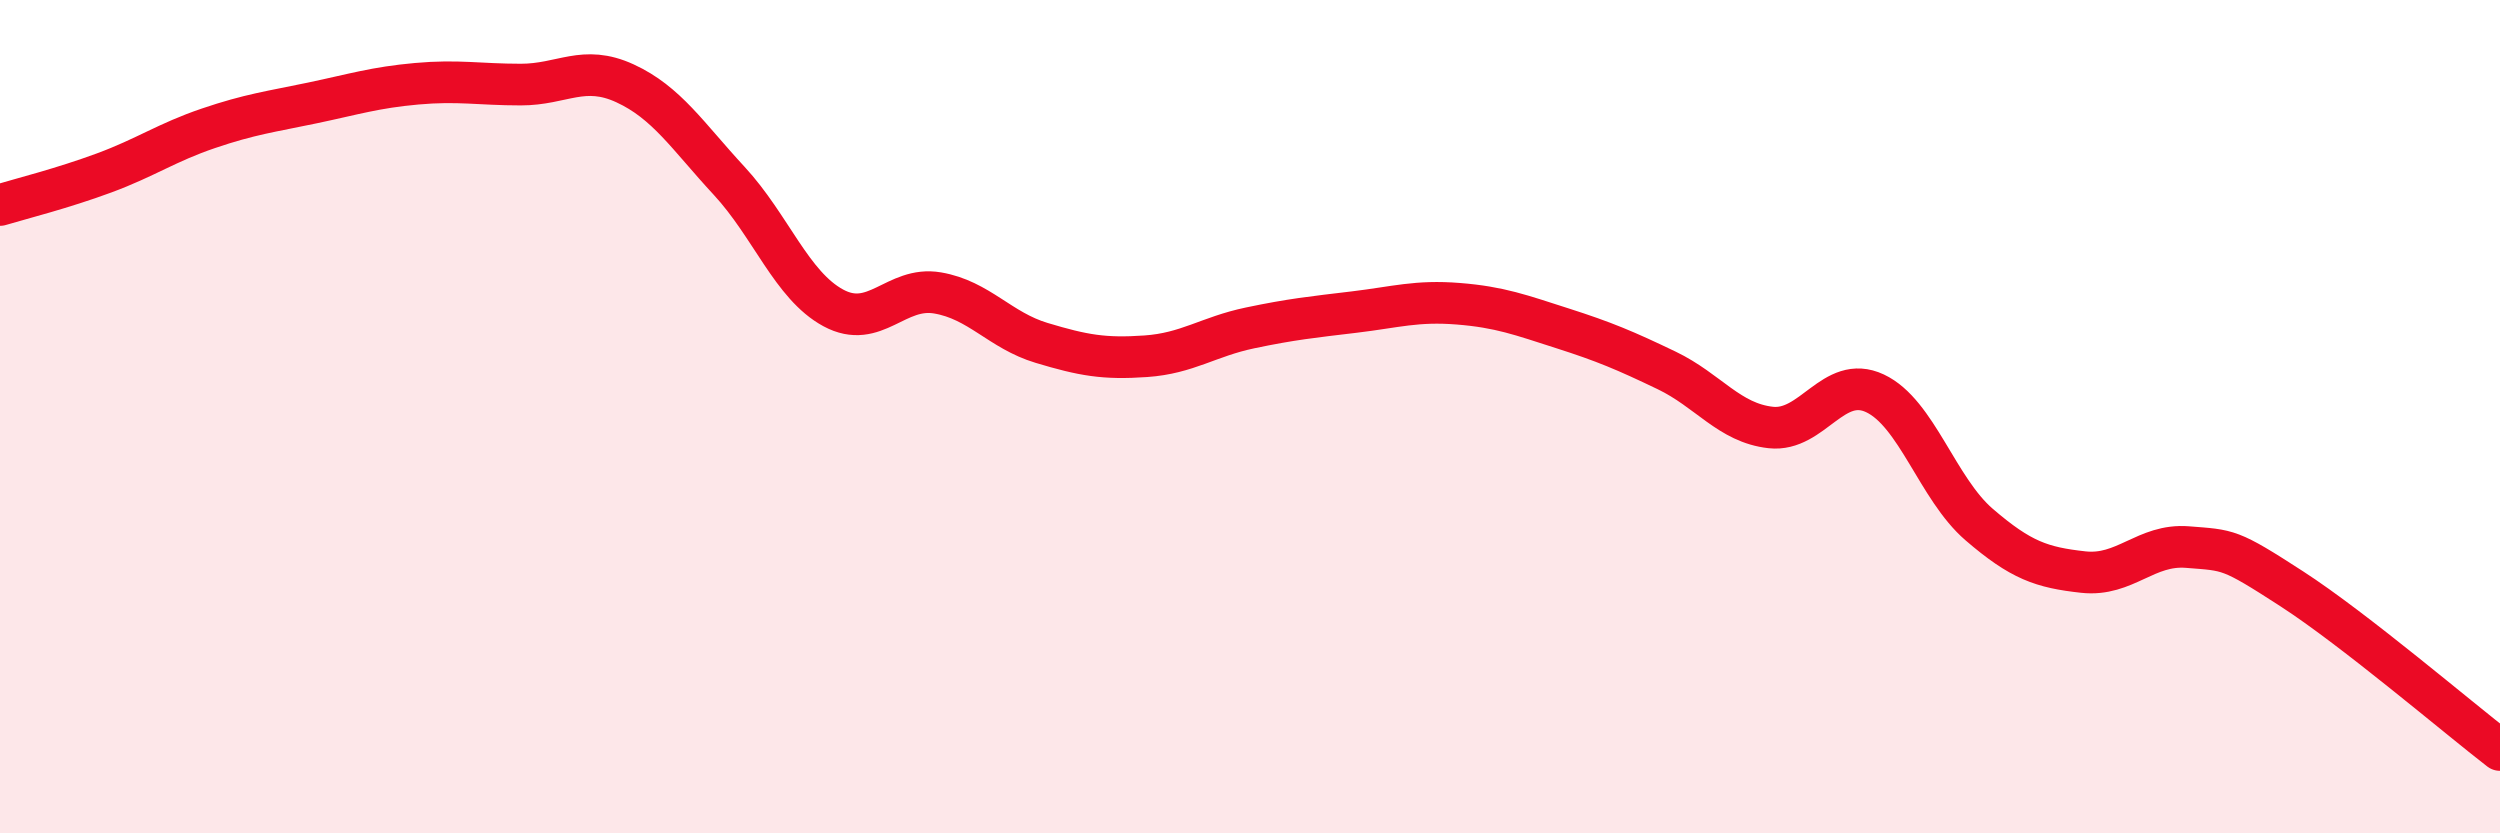 
    <svg width="60" height="20" viewBox="0 0 60 20" xmlns="http://www.w3.org/2000/svg">
      <path
        d="M 0,4.92 C 0.5,4.77 1.5,4.52 2.5,4.15 C 3.5,3.78 4,3.42 5,3.08 C 6,2.74 6.5,2.68 7.5,2.47 C 8.5,2.26 9,2.1 10,2.01 C 11,1.92 11.5,2.03 12.5,2.03 C 13.5,2.03 14,1.54 15,2 C 16,2.46 16.5,3.26 17.5,4.34 C 18.5,5.42 19,6.85 20,7.39 C 21,7.93 21.5,6.86 22.5,7.03 C 23.5,7.2 24,7.93 25,8.23 C 26,8.53 26.5,8.62 27.5,8.55 C 28.5,8.48 29,8.08 30,7.87 C 31,7.66 31.5,7.61 32.5,7.49 C 33.5,7.37 34,7.21 35,7.29 C 36,7.37 36.5,7.56 37.5,7.88 C 38.5,8.2 39,8.41 40,8.89 C 41,9.37 41.5,10.15 42.5,10.26 C 43.5,10.37 44,8.97 45,9.44 C 46,9.91 46.5,11.73 47.5,12.59 C 48.5,13.45 49,13.62 50,13.73 C 51,13.84 51.5,13.05 52.5,13.13 C 53.5,13.21 53.5,13.16 55,14.13 C 56.5,15.1 59,17.23 60,18L60 20L0 20Z"
        fill="#EB0A25"
        opacity="0.1"
        stroke-linecap="round"
        stroke-linejoin="round"
      />
      <path
        d="M 0,4.92 C 0.5,4.77 1.5,4.52 2.5,4.15 C 3.5,3.78 4,3.42 5,3.08 C 6,2.74 6.5,2.68 7.5,2.47 C 8.5,2.26 9,2.1 10,2.01 C 11,1.92 11.5,2.03 12.5,2.03 C 13.5,2.03 14,1.54 15,2 C 16,2.46 16.5,3.26 17.5,4.34 C 18.5,5.42 19,6.85 20,7.39 C 21,7.93 21.5,6.86 22.5,7.03 C 23.5,7.2 24,7.93 25,8.23 C 26,8.53 26.5,8.62 27.5,8.55 C 28.5,8.48 29,8.08 30,7.87 C 31,7.66 31.5,7.61 32.5,7.49 C 33.5,7.37 34,7.21 35,7.29 C 36,7.37 36.5,7.56 37.5,7.88 C 38.5,8.2 39,8.41 40,8.89 C 41,9.37 41.5,10.15 42.5,10.26 C 43.5,10.37 44,8.97 45,9.44 C 46,9.91 46.5,11.73 47.5,12.59 C 48.5,13.45 49,13.62 50,13.73 C 51,13.84 51.5,13.05 52.5,13.13 C 53.5,13.21 53.5,13.16 55,14.13 C 56.5,15.1 59,17.23 60,18"
        stroke="#EB0A25"
        stroke-width="1"
        fill="none"
        stroke-linecap="round"
        stroke-linejoin="round"
      />
    </svg>
  